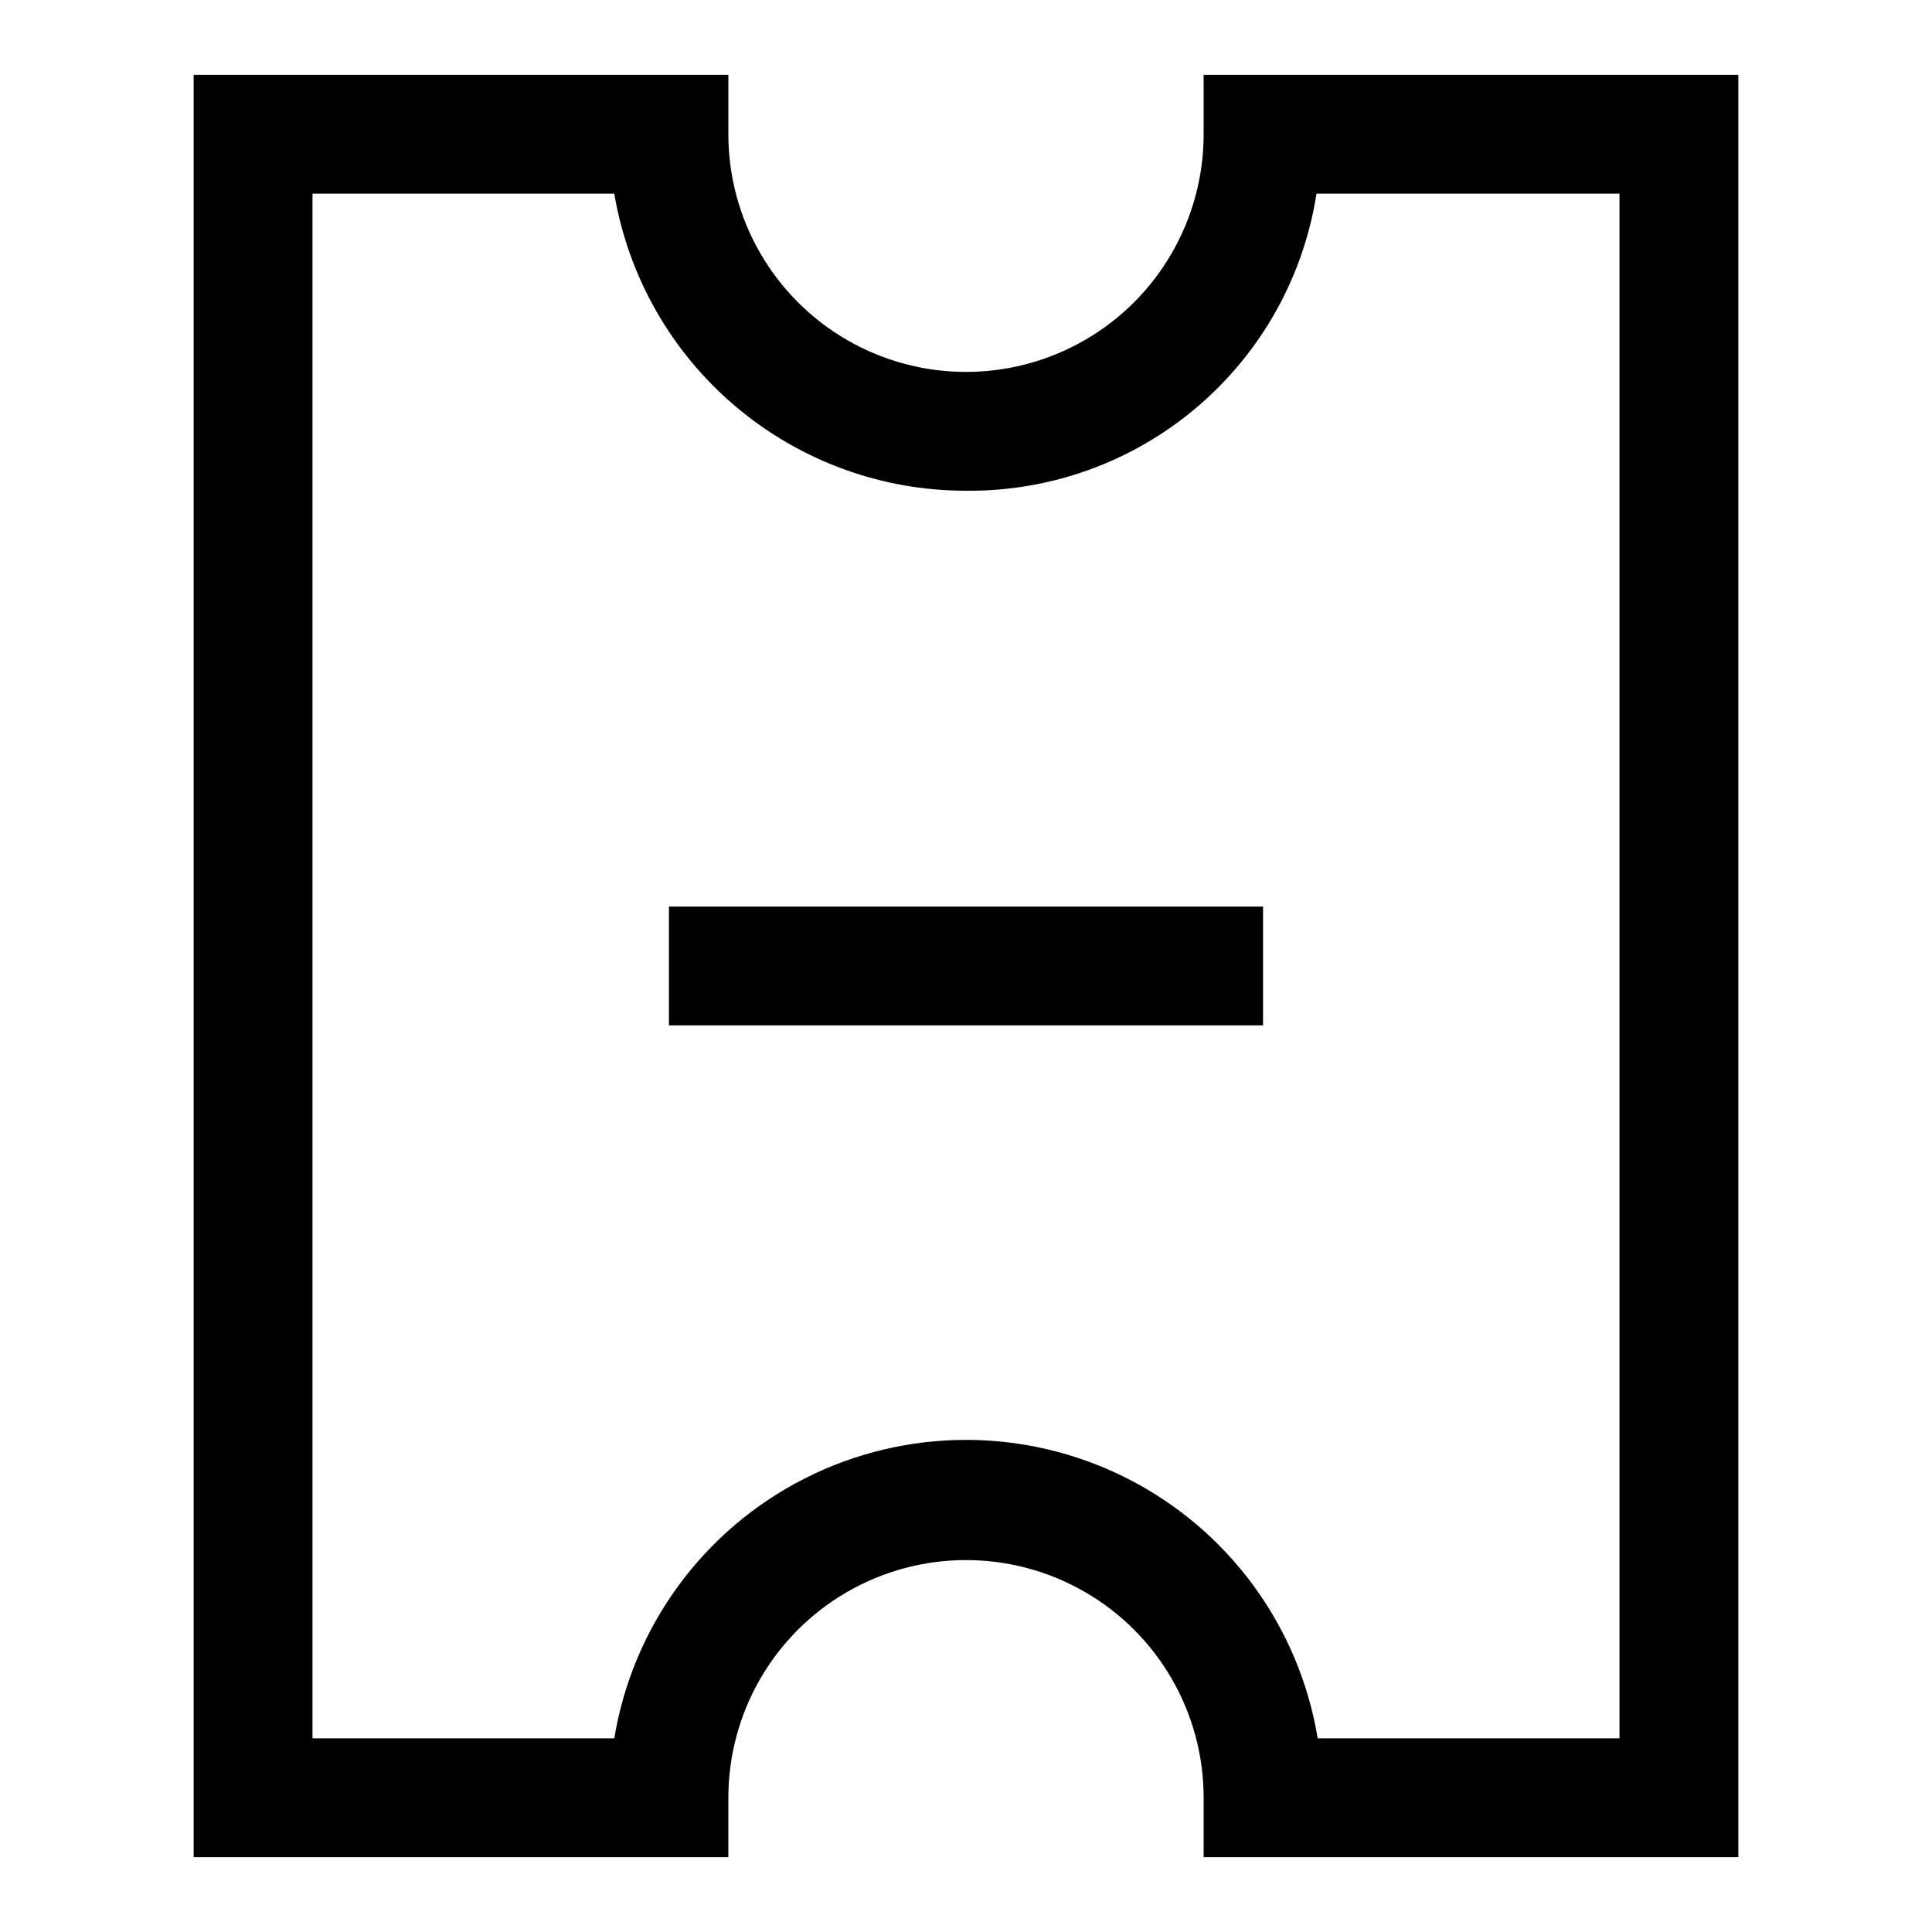 <?xml version="1.0" encoding="UTF-8"?>
<!-- Uploaded to: ICON Repo, www.svgrepo.com, Generator: ICON Repo Mixer Tools -->
<svg fill="#000000" width="800px" height="800px" version="1.1" viewBox="144 144 512 512" xmlns="http://www.w3.org/2000/svg">
 <g>
  <path d="m195.32 163.84v472.32h141.7l0.004-15.746c0-22.5 12.004-43.289 31.488-54.539s43.488-11.25 62.977 0c19.484 11.25 31.488 32.039 31.488 54.539v15.742h141.7v-472.32h-141.7v15.746c0 22.5-12.004 43.289-31.488 54.539-19.488 11.25-43.492 11.25-62.977 0s-31.488-32.039-31.488-54.539v-15.746zm204.68 110.21c22.355 0.227 44.051-7.602 61.105-22.059 17.059-14.453 28.34-34.57 31.781-56.664h80.297v409.35h-79.98c-4.898-29.695-23.652-55.281-50.5-68.887-26.844-13.605-58.566-13.605-85.41 0-26.848 13.605-45.602 39.191-50.5 68.887h-79.98v-409.35h79.98c3.723 22.023 15.129 42.016 32.191 56.426s38.68 22.312 61.016 22.297z"/>
  <path d="m321.28 384.25h157.44v31.488h-157.44z"/>
 </g>
</svg>